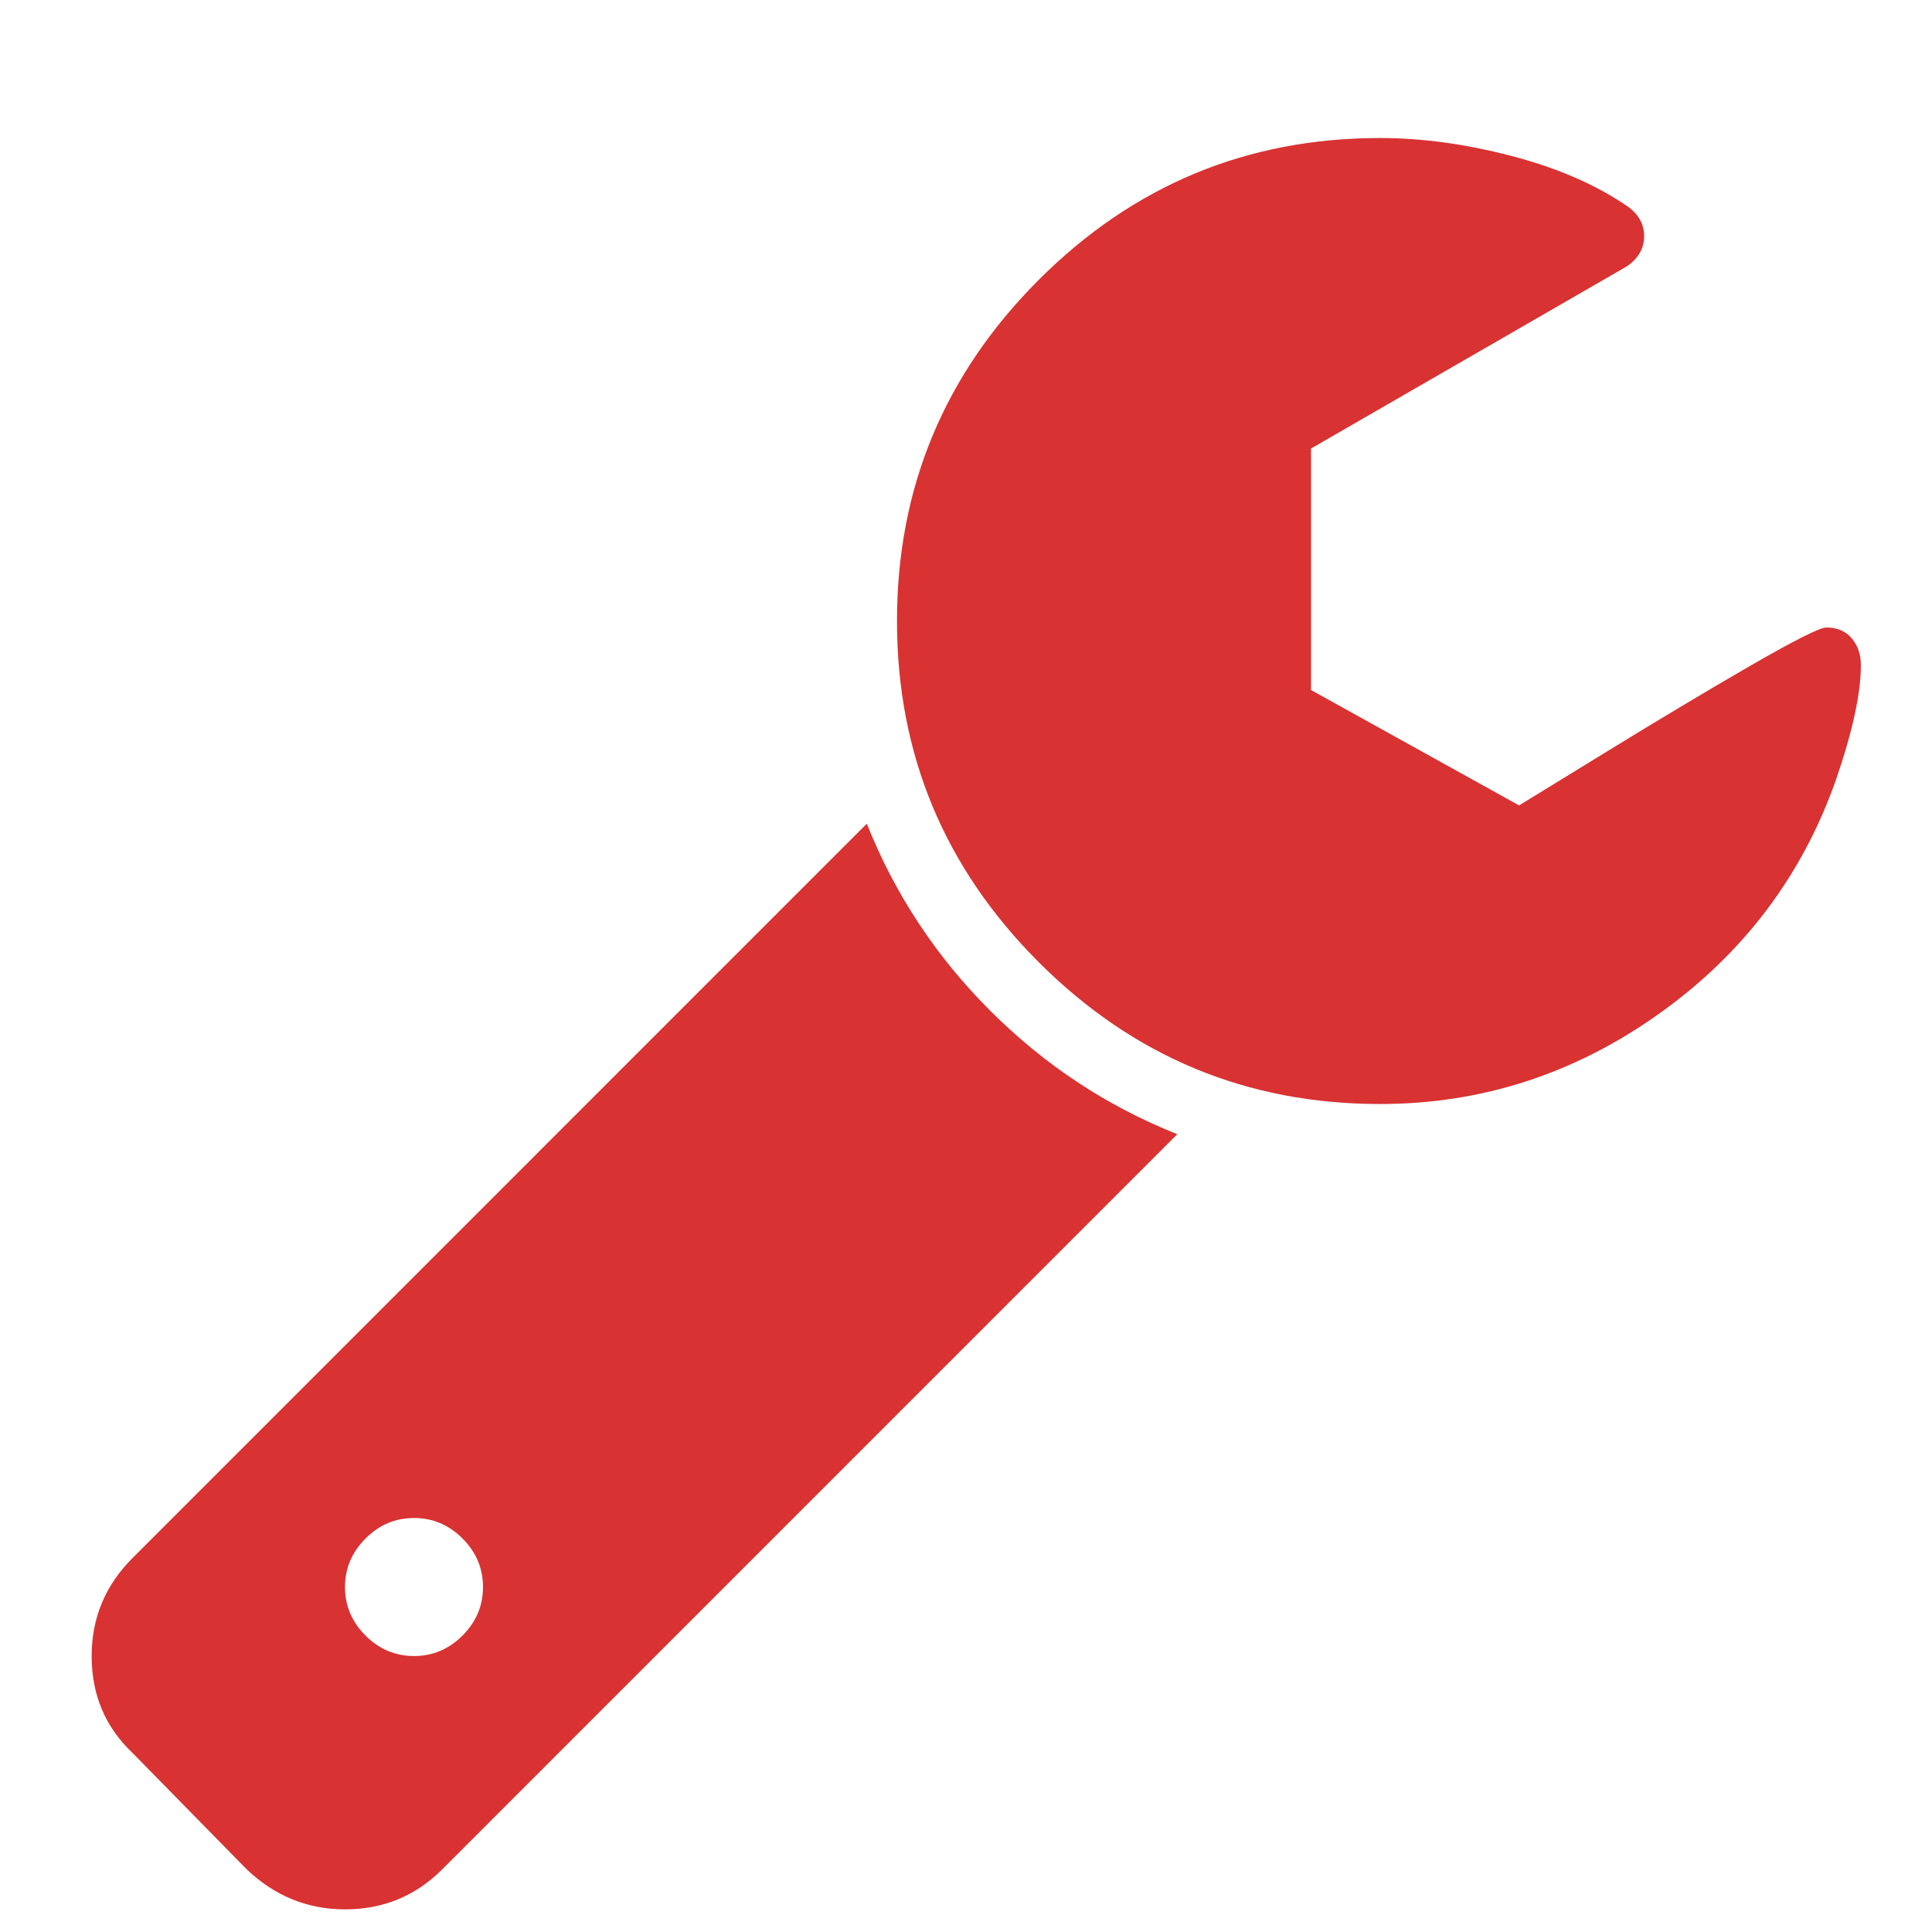 <svg xmlns="http://www.w3.org/2000/svg" width="32" height="32" viewBox="0 0 32 32" fill="none"><path d="M8 26.286C8 25.977 7.887 25.709 7.661 25.483C7.435 25.256 7.167 25.143 6.857 25.143C6.548 25.143 6.28 25.256 6.054 25.483C5.828 25.709 5.714 25.977 5.714 26.286C5.714 26.596 5.828 26.863 6.054 27.09C6.28 27.316 6.548 27.429 6.857 27.429C7.167 27.429 7.435 27.316 7.661 27.09C7.887 26.863 8 26.596 8 26.286ZM19.5 18.786L7.322 30.965C6.881 31.405 6.345 31.625 5.714 31.625C5.095 31.625 4.554 31.405 4.089 30.965L2.197 29.036C1.744 28.608 1.518 28.072 1.518 27.429C1.518 26.798 1.744 26.256 2.197 25.804L14.357 13.643C14.822 14.81 15.503 15.843 16.402 16.741C17.301 17.64 18.334 18.322 19.5 18.786ZM30.822 11.018C30.822 11.483 30.685 12.114 30.411 12.911C29.851 14.506 28.872 15.801 27.473 16.795C26.075 17.789 24.536 18.286 22.857 18.286C20.655 18.286 18.771 17.503 17.206 15.938C15.64 14.372 14.857 12.489 14.857 10.286C14.857 8.084 15.64 6.2 17.206 4.634C18.771 3.069 20.655 2.286 22.857 2.286C23.548 2.286 24.271 2.384 25.027 2.581C25.783 2.777 26.423 3.054 26.947 3.411C27.137 3.542 27.232 3.709 27.232 3.911C27.232 4.114 27.137 4.28 26.947 4.411L21.715 7.429V11.429L25.161 13.34C25.22 13.304 25.691 13.015 26.572 12.474C27.453 11.932 28.259 11.45 28.991 11.027C29.723 10.605 30.143 10.393 30.25 10.393C30.429 10.393 30.569 10.453 30.67 10.572C30.771 10.691 30.822 10.84 30.822 11.018Z" fill="#D83232"></path></svg>